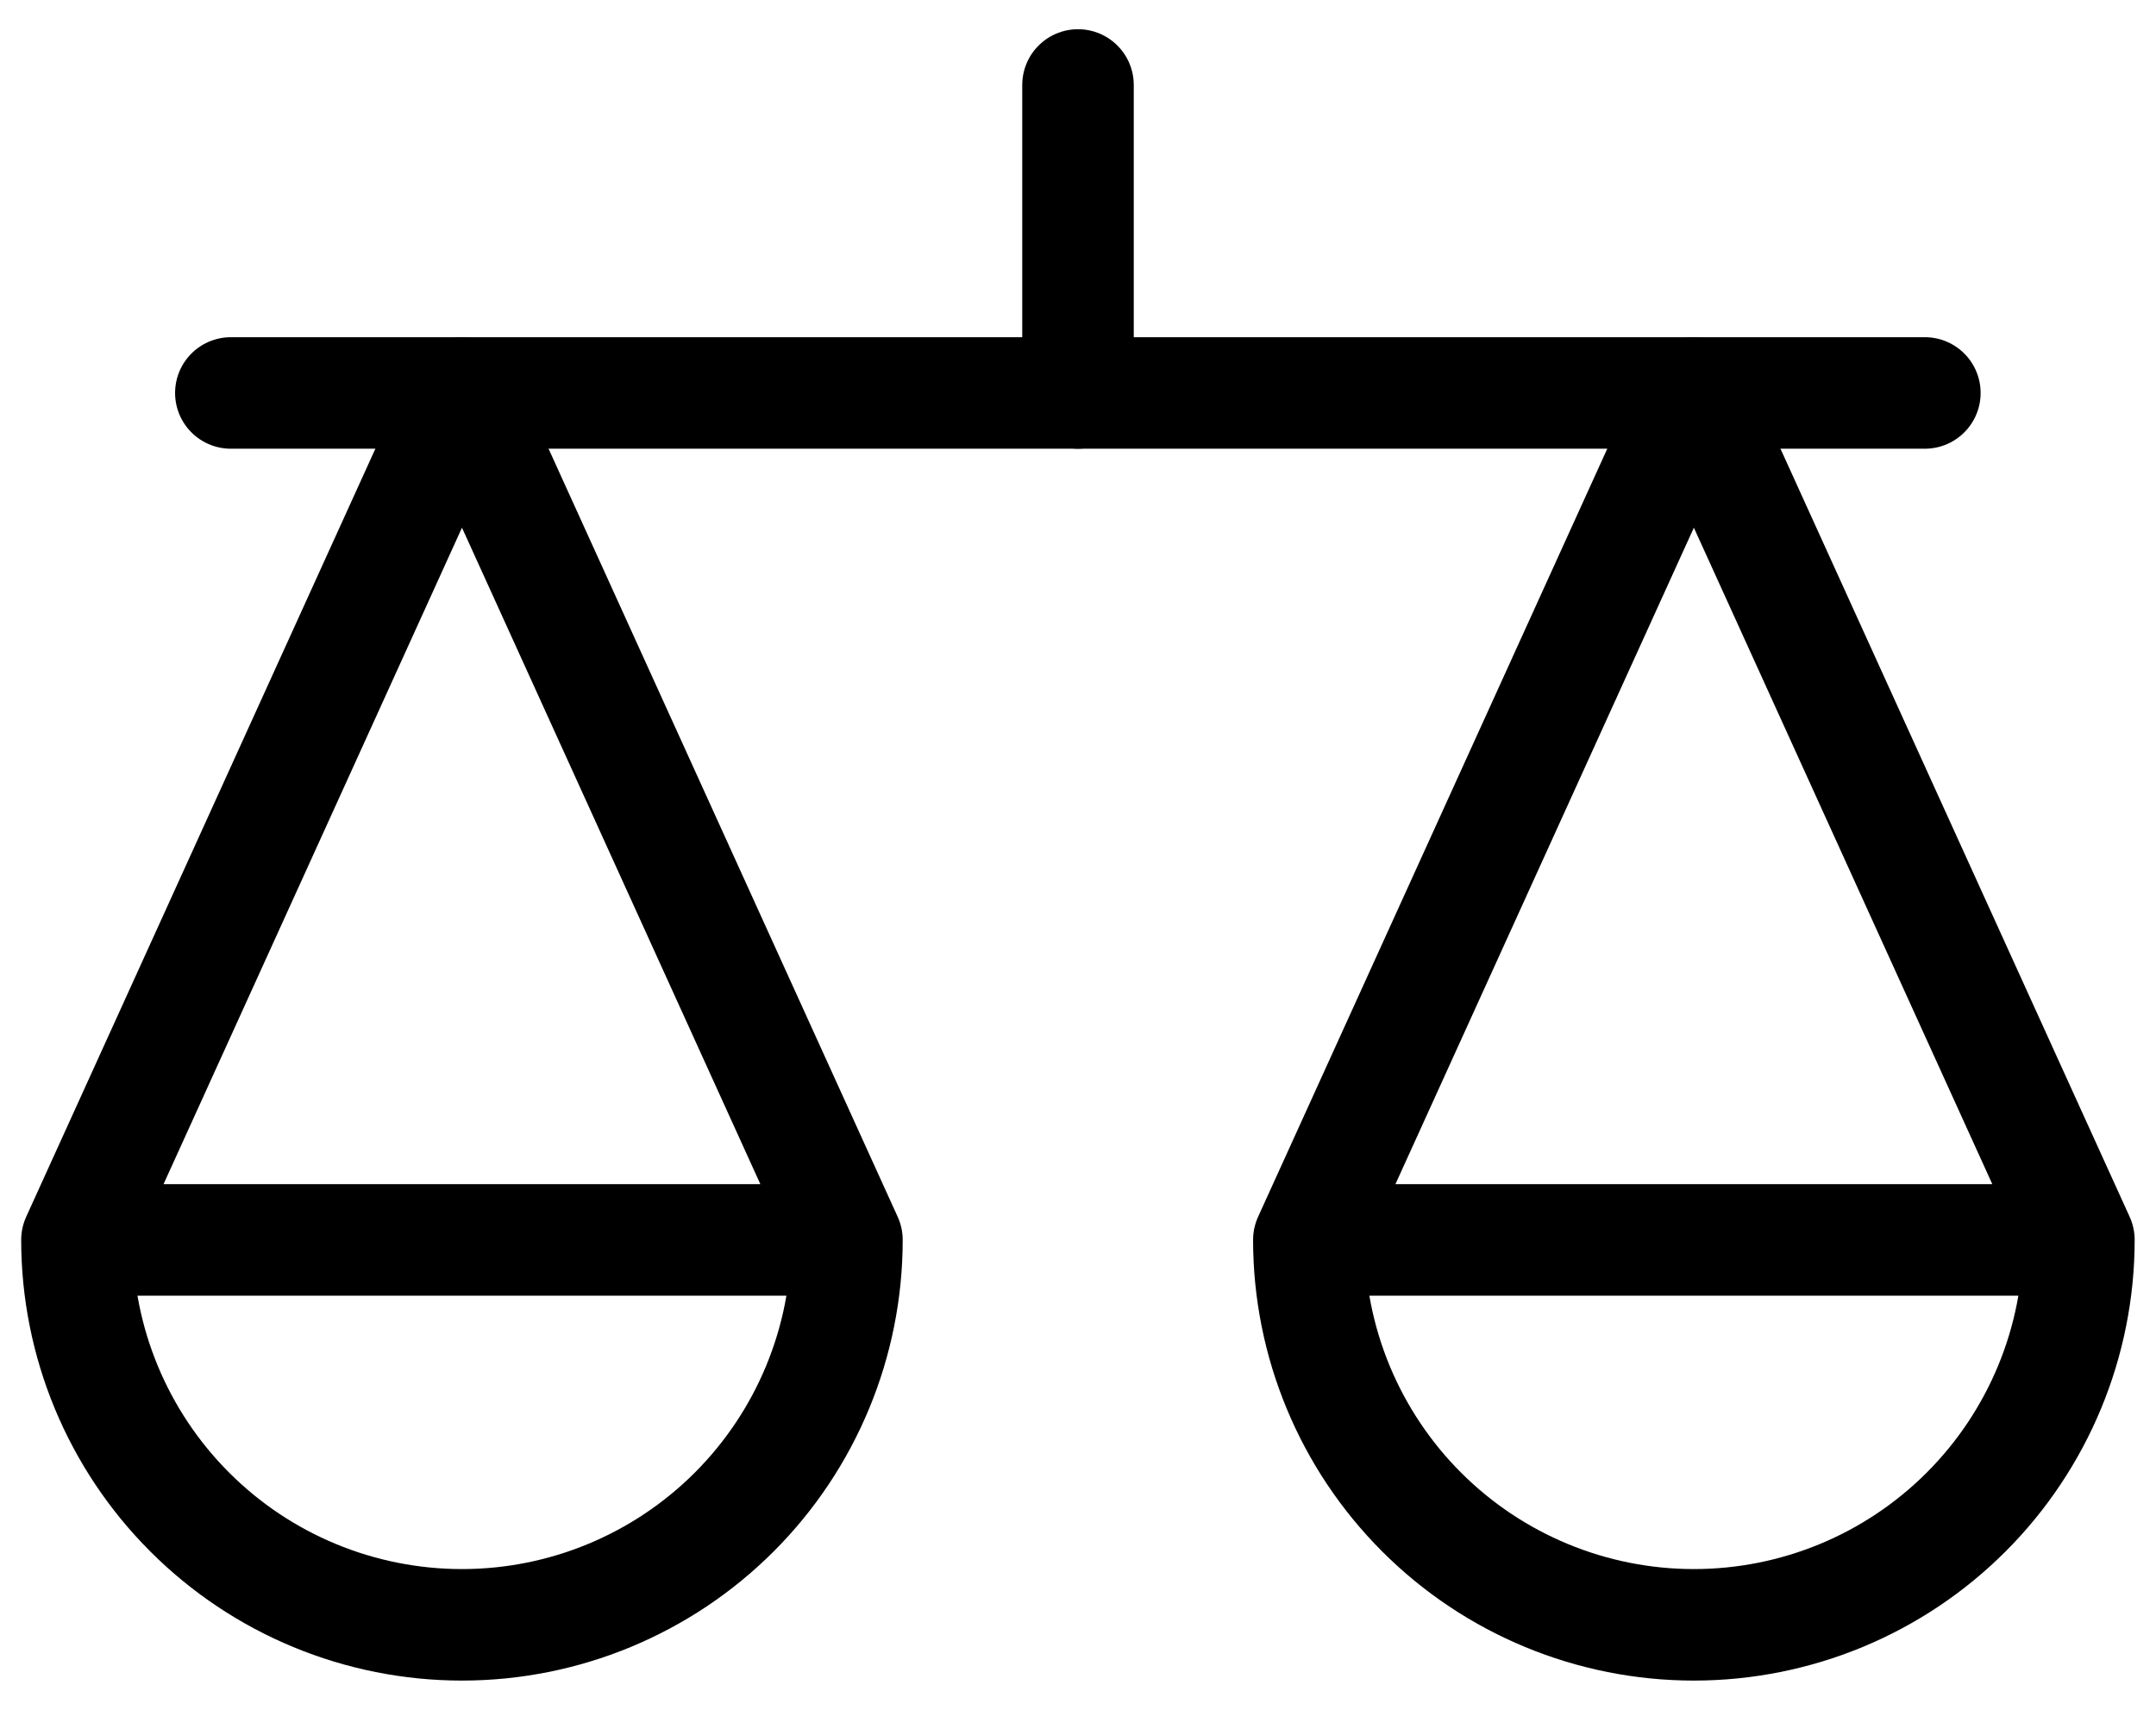 <svg xmlns="http://www.w3.org/2000/svg" fill="none" viewBox="0 0 29 23" height="23" width="29">
<path stroke-linejoin="round" stroke-linecap="round" stroke-width="1.5" stroke="black" d="M11.392 16.679L6.214 5.286L1.035 16.679M11.392 16.679C11.392 18.052 10.847 19.369 9.876 20.34C8.904 21.312 7.587 21.857 6.214 21.857C4.84 21.857 3.523 21.312 2.552 20.34C1.581 19.369 1.035 18.052 1.035 16.679M11.392 16.679H1.035"></path>
<path stroke-linejoin="round" stroke-linecap="round" stroke-width="1.5" stroke="black" d="M27.963 16.679L22.784 5.286L17.605 16.679M27.963 16.679C27.963 18.052 27.417 19.369 26.446 20.34C25.475 21.312 24.157 21.857 22.784 21.857C21.411 21.857 20.093 21.312 19.122 20.34C18.151 19.369 17.605 18.052 17.605 16.679M27.963 16.679H17.605"></path>
<path stroke-linejoin="round" stroke-linecap="round" stroke-width="1.5" stroke="black" d="M3.105 5.286H25.891"></path>
<path stroke-linejoin="round" stroke-linecap="round" stroke-width="1.5" stroke="black" d="M14.5 5.286V1.143"></path>
</svg>
